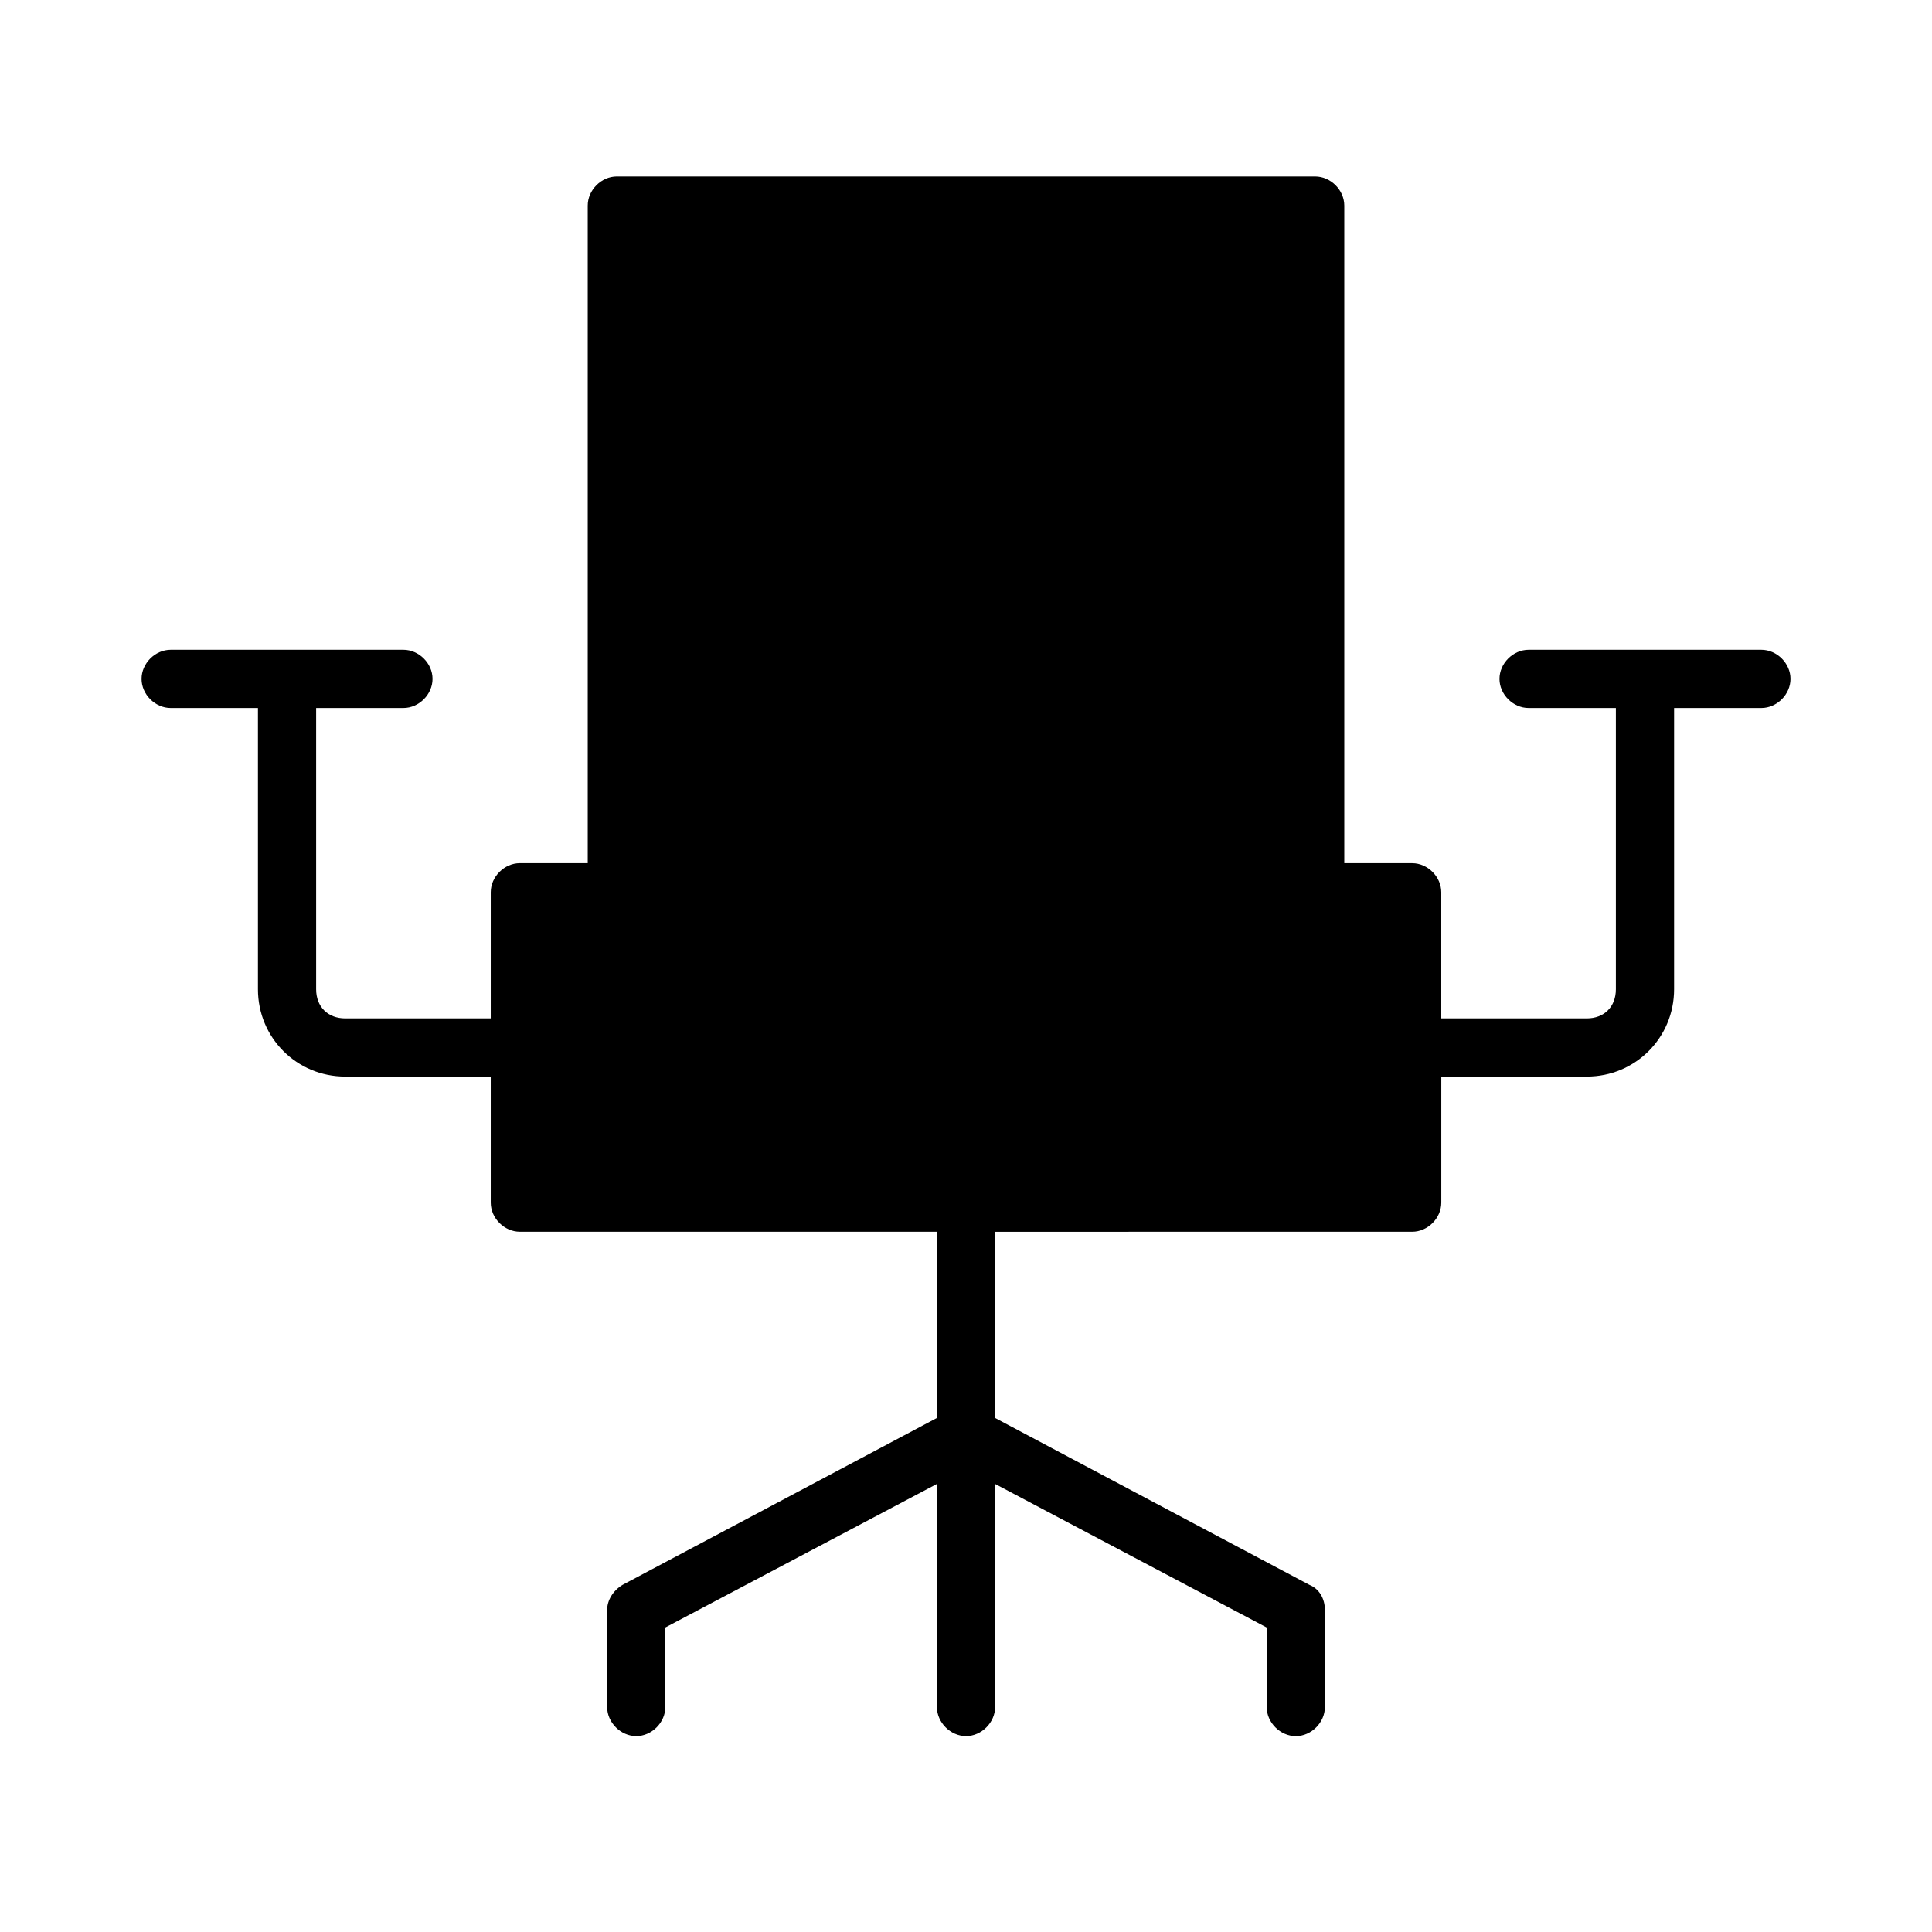 <?xml version="1.0" encoding="UTF-8"?>
<!-- The Best Svg Icon site in the world: iconSvg.co, Visit us! https://iconsvg.co -->
<svg fill="#000000" width="800px" height="800px" version="1.1" viewBox="144 144 512 512" xmlns="http://www.w3.org/2000/svg">
 <path d="m610.78 316.2h-61.691c-4.113 0-7.711 3.598-7.711 7.711 0 4.113 3.598 7.711 7.711 7.711h23.133v74.543c0 4.625-3.086 7.711-7.711 7.711h-38.559v-33.414c0-4.113-3.598-7.711-7.711-7.711h-17.992v-174.28c0-4.113-3.598-7.711-7.711-7.711l-185.07-0.004c-4.113 0-7.711 3.598-7.711 7.711v174.28h-17.992c-4.113 0-7.711 3.598-7.711 7.711v33.414l-38.559 0.004c-4.625 0-7.711-3.086-7.711-7.711v-74.543h23.133c4.113 0 7.711-3.598 7.711-7.711 0-4.113-3.598-7.711-7.711-7.711h-61.688c-4.113 0-7.711 3.598-7.711 7.711 0 4.113 3.598 7.711 7.711 7.711h23.133v74.543c0 12.852 10.281 23.133 23.133 23.133h38.559v33.414c0 4.113 3.598 7.711 7.711 7.711h110.53v49.352l-83.281 44.211c-2.57 1.543-4.113 4.113-4.113 6.684v25.703c0 4.113 3.598 7.711 7.711 7.711s7.711-3.598 7.711-7.711v-21.078l71.973-38.043v59.121c0 4.113 3.598 7.711 7.711 7.711s7.711-3.598 7.711-7.711v-59.113l71.973 38.043v21.078c0 4.113 3.598 7.711 7.711 7.711s7.711-3.598 7.711-7.711v-25.703c0-3.086-1.543-5.656-4.113-6.684l-83.281-44.211v-49.352l110.53-0.004c4.113 0 7.711-3.598 7.711-7.711v-33.414l38.559-0.004c12.852 0 23.133-10.281 23.133-23.133v-74.543h23.137c4.113 0 7.711-3.598 7.711-7.711 0-4.113-3.598-7.711-7.711-7.711z"/>
</svg>